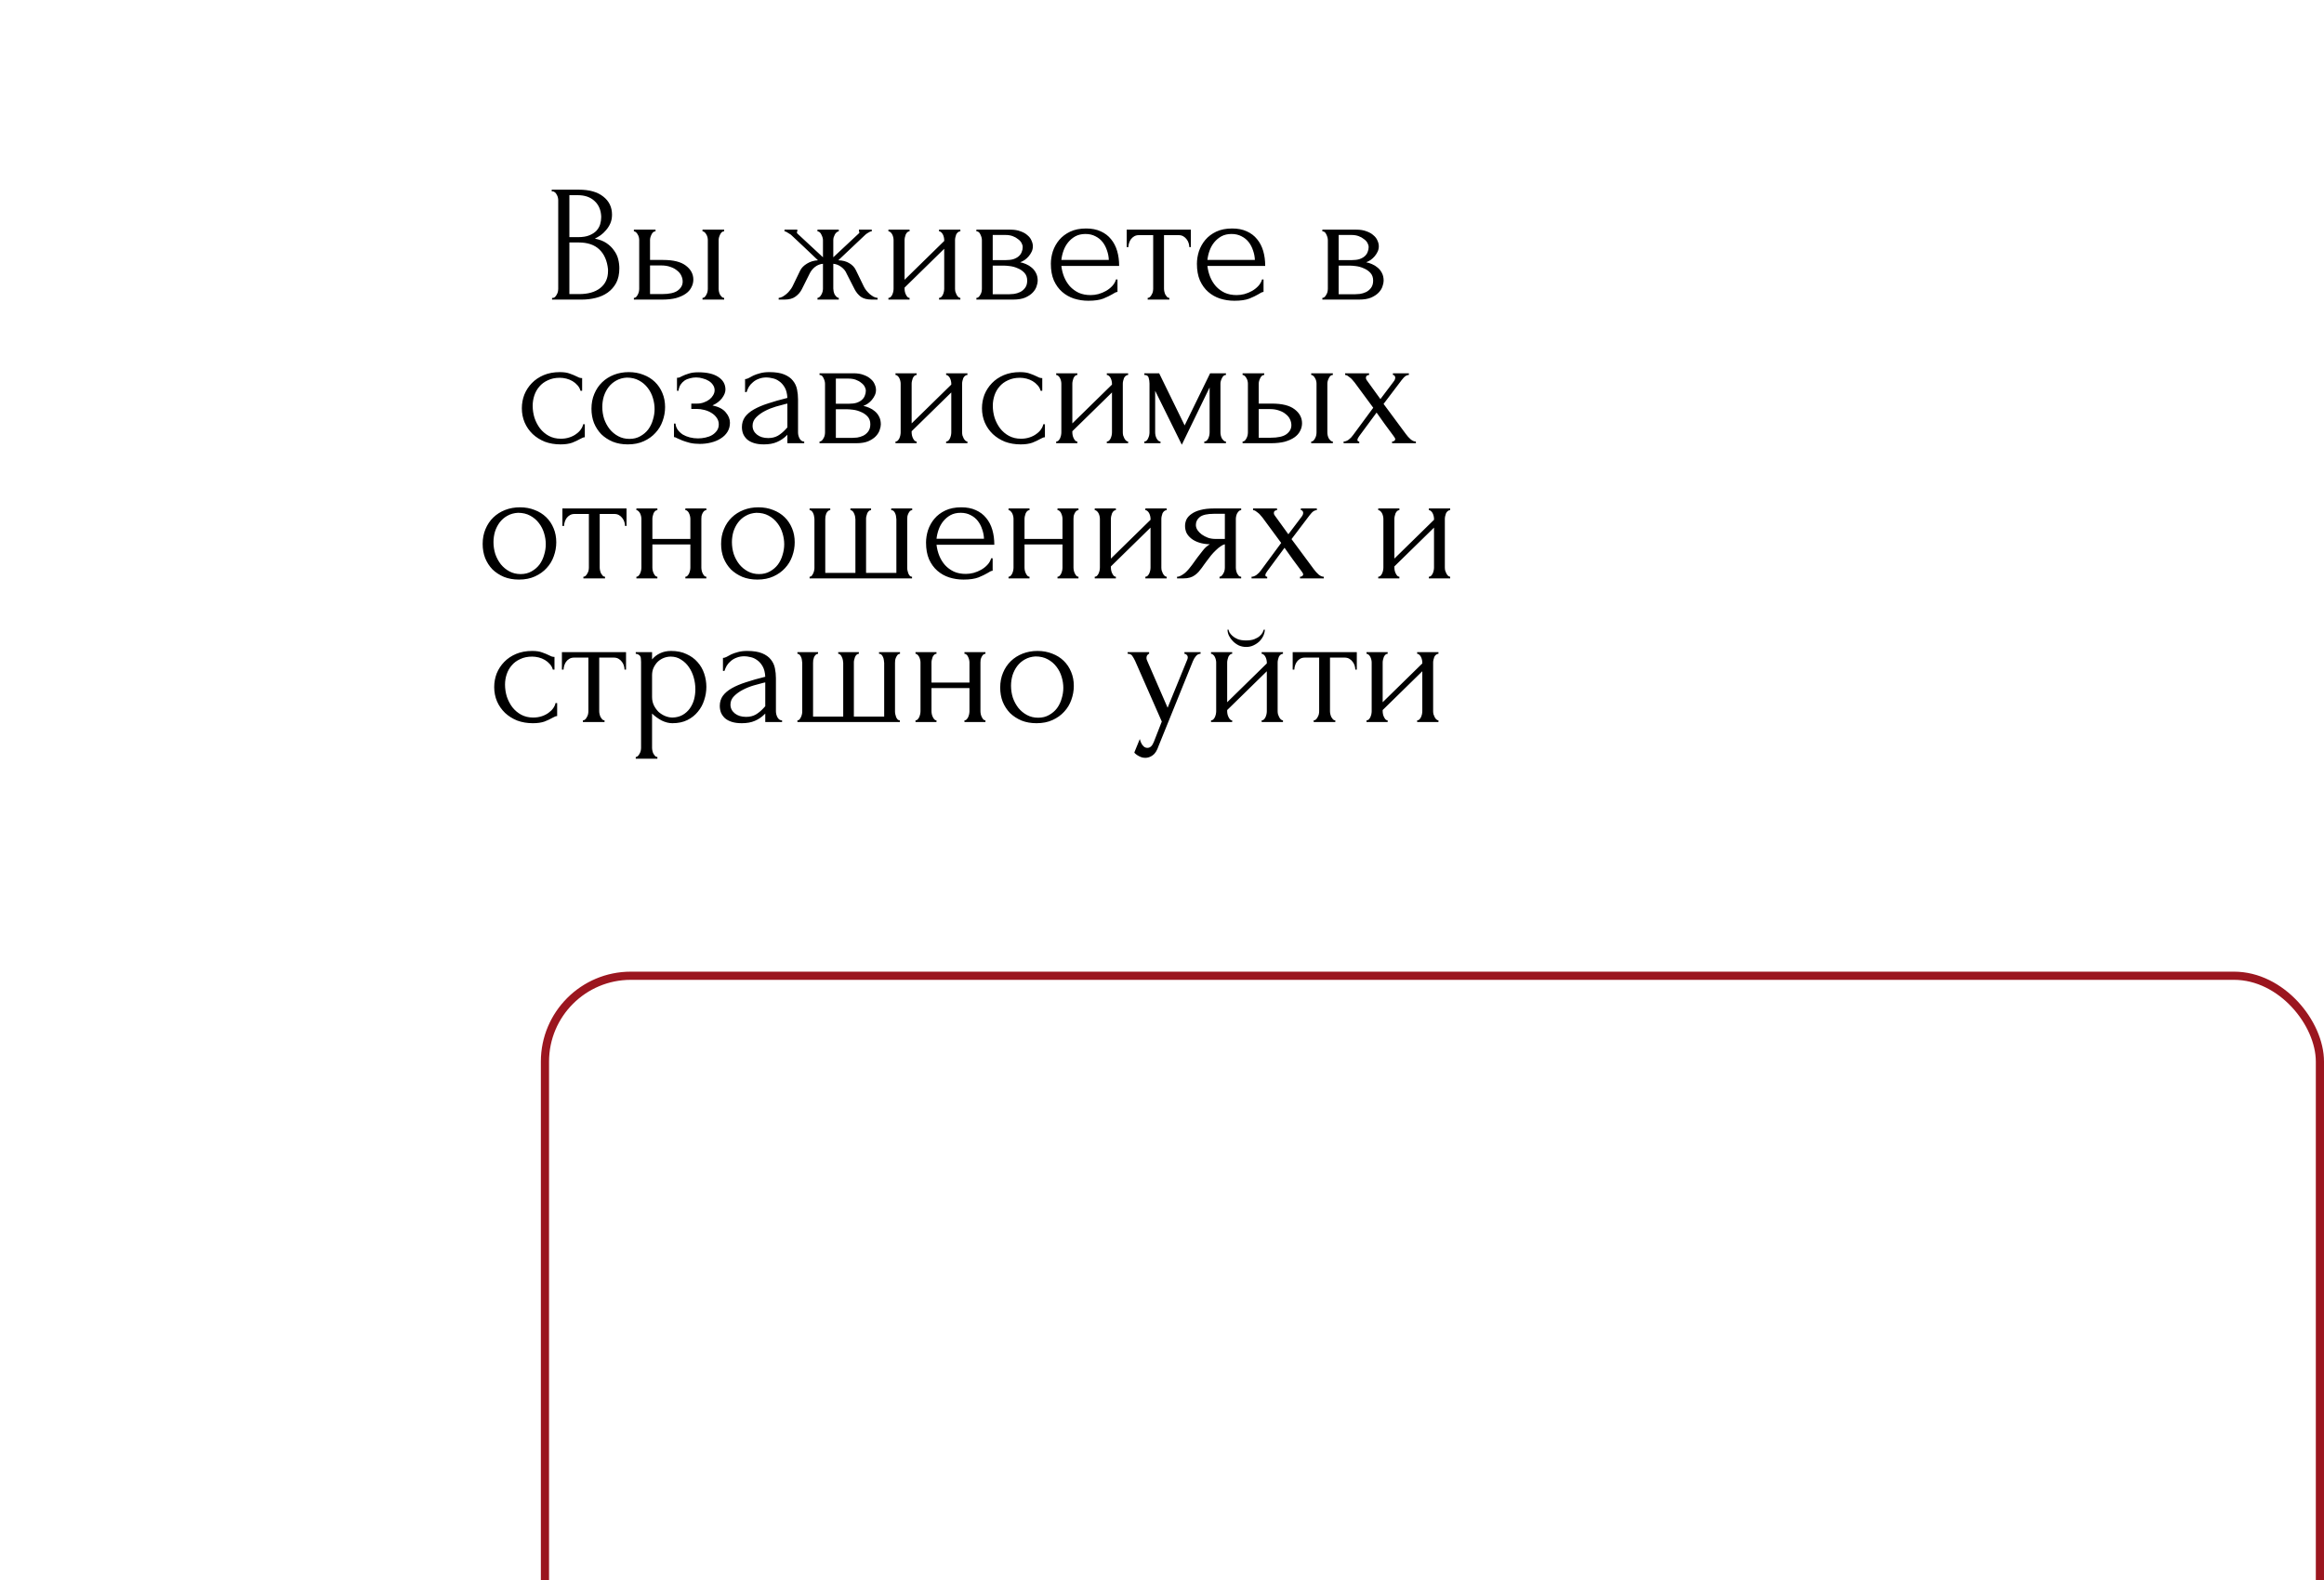 <?xml version="1.0" encoding="UTF-8"?> <svg xmlns="http://www.w3.org/2000/svg" width="275" height="187" viewBox="0 0 275 187" fill="none"><g filter="url(#filter0_dddd_3778_349)"><rect x="9" y="5" width="211" height="97.757" rx="10.647" fill="white" fill-opacity="0.6"></rect><rect x="9.484" y="5.484" width="210.032" height="96.789" rx="10.163" stroke="#9B161F" stroke-width="0.968"></rect></g><path d="M65.325 35.26H65.424C65.516 35.26 65.601 35.221 65.68 35.142C65.759 35.063 65.825 34.971 65.877 34.866C65.943 34.761 65.989 34.649 66.015 34.531C66.041 34.399 66.055 34.281 66.055 34.176V23.691C66.055 23.599 66.041 23.494 66.015 23.376C65.989 23.258 65.943 23.146 65.877 23.041C65.825 22.923 65.752 22.831 65.66 22.765C65.582 22.686 65.49 22.647 65.384 22.647H65.286V22.45H68.518C69.74 22.45 70.692 22.719 71.376 23.258C72.072 23.797 72.42 24.513 72.42 25.406C72.42 25.787 72.354 26.129 72.223 26.431C72.092 26.733 71.921 27.002 71.711 27.239C71.513 27.475 71.297 27.679 71.06 27.85C70.824 28.008 70.6 28.139 70.39 28.244C70.942 28.349 71.402 28.526 71.77 28.776C72.138 29.026 72.433 29.315 72.657 29.643C72.893 29.959 73.057 30.3 73.149 30.668C73.241 31.036 73.287 31.397 73.287 31.752C73.287 32.435 73.162 33.013 72.913 33.486C72.663 33.946 72.328 34.327 71.908 34.629C71.5 34.918 71.027 35.129 70.489 35.26C69.963 35.391 69.418 35.457 68.853 35.457H65.325V35.26ZM71.947 31.87C71.842 30.858 71.5 30.077 70.922 29.525C70.344 28.973 69.53 28.697 68.478 28.697H67.375V34.807H68.518C69.582 34.807 70.416 34.57 71.021 34.097C71.638 33.611 71.947 32.941 71.947 32.087V31.87ZM71.139 25.583C71.1 24.821 70.83 24.217 70.331 23.77C69.845 23.323 69.188 23.1 68.36 23.1H67.375V28.067H68.4C68.951 28.067 69.398 27.994 69.74 27.85C70.095 27.705 70.377 27.521 70.587 27.298C70.797 27.061 70.942 26.805 71.021 26.529C71.1 26.253 71.139 25.984 71.139 25.721V25.583ZM83.127 35.457V35.26C83.219 35.26 83.304 35.227 83.383 35.161C83.462 35.083 83.527 34.991 83.58 34.886C83.645 34.767 83.692 34.649 83.718 34.531C83.744 34.399 83.757 34.281 83.757 34.176V28.402C83.757 28.31 83.744 28.204 83.718 28.086C83.692 27.968 83.645 27.856 83.58 27.751C83.527 27.646 83.462 27.561 83.383 27.495C83.304 27.416 83.219 27.377 83.127 27.377V27.18H85.689V27.377C85.492 27.377 85.334 27.502 85.216 27.751C85.097 27.988 85.038 28.204 85.038 28.402V34.176C85.038 34.281 85.051 34.399 85.078 34.531C85.104 34.649 85.143 34.761 85.196 34.866C85.262 34.971 85.334 35.063 85.413 35.142C85.492 35.221 85.584 35.26 85.689 35.26V35.457H83.127ZM78.475 30.767C79.684 30.767 80.578 30.99 81.156 31.437C81.747 31.883 82.043 32.435 82.043 33.092C82.043 33.42 81.964 33.729 81.806 34.018C81.662 34.307 81.438 34.557 81.136 34.767C80.834 34.977 80.453 35.148 79.993 35.28C79.533 35.398 78.988 35.457 78.357 35.457H75.007V35.26C75.099 35.26 75.184 35.227 75.263 35.161C75.342 35.083 75.408 34.991 75.46 34.886C75.526 34.767 75.572 34.649 75.598 34.531C75.624 34.399 75.638 34.281 75.638 34.176V28.402C75.638 28.31 75.624 28.204 75.598 28.086C75.572 27.968 75.526 27.856 75.46 27.751C75.408 27.646 75.342 27.561 75.263 27.495C75.184 27.416 75.099 27.377 75.007 27.377V27.18H77.569V27.377C77.372 27.377 77.214 27.502 77.096 27.751C76.978 27.988 76.919 28.204 76.919 28.402V30.767H78.475ZM78.318 34.807C79.185 34.807 79.809 34.669 80.19 34.393C80.584 34.104 80.781 33.749 80.781 33.329C80.781 33.092 80.729 32.862 80.624 32.639C80.519 32.402 80.354 32.199 80.131 32.028C79.921 31.844 79.658 31.699 79.343 31.594C79.027 31.476 78.666 31.417 78.259 31.417H76.919V34.807H78.318ZM102.211 33.9C102.289 34.058 102.388 34.215 102.506 34.373C102.638 34.531 102.776 34.675 102.92 34.807C103.065 34.925 103.216 35.03 103.373 35.122C103.544 35.201 103.702 35.247 103.846 35.26V35.457H103.157C102.605 35.457 102.171 35.345 101.856 35.122C101.554 34.886 101.311 34.59 101.127 34.235L100.181 32.383C100.062 32.08 99.852 31.818 99.55 31.594C99.248 31.371 98.933 31.246 98.604 31.22V34.156C98.604 34.248 98.617 34.36 98.643 34.491C98.67 34.61 98.709 34.728 98.762 34.846C98.827 34.951 98.9 35.043 98.978 35.122C99.057 35.201 99.149 35.247 99.254 35.26V35.457H96.732V35.26C96.837 35.247 96.929 35.201 97.008 35.122C97.087 35.043 97.152 34.951 97.205 34.846C97.27 34.728 97.316 34.61 97.343 34.491C97.369 34.373 97.382 34.261 97.382 34.156V31.22C97.04 31.246 96.725 31.371 96.436 31.594C96.16 31.818 95.95 32.08 95.805 32.383L94.879 34.235C94.708 34.577 94.459 34.866 94.13 35.102C93.815 35.339 93.381 35.457 92.83 35.457H92.14V35.26C92.284 35.247 92.436 35.201 92.593 35.122C92.751 35.03 92.902 34.925 93.046 34.807C93.204 34.675 93.342 34.531 93.46 34.373C93.592 34.215 93.697 34.058 93.776 33.9L94.702 31.988C94.859 31.686 95.122 31.424 95.49 31.2C95.871 30.964 96.305 30.832 96.791 30.806C96.292 30.333 95.76 29.827 95.195 29.288C94.63 28.75 94.091 28.244 93.579 27.771C93.539 27.745 93.434 27.679 93.263 27.574C93.106 27.456 92.961 27.39 92.83 27.377V27.18H94.347V27.396C94.308 27.423 94.288 27.442 94.288 27.456C94.288 27.521 94.308 27.58 94.347 27.633L97.382 30.451V28.421C97.382 28.237 97.323 28.027 97.205 27.791C97.1 27.541 96.942 27.403 96.732 27.377V27.18H99.254V27.377C99.149 27.39 99.057 27.436 98.978 27.515C98.9 27.58 98.834 27.666 98.781 27.771C98.729 27.876 98.683 27.988 98.643 28.106C98.617 28.224 98.604 28.329 98.604 28.421V30.451L101.659 27.594C101.685 27.567 101.698 27.521 101.698 27.456C101.698 27.442 101.678 27.423 101.639 27.396V27.18H103.157V27.377C103.091 27.377 103.012 27.396 102.92 27.436C102.841 27.475 102.762 27.521 102.684 27.574C102.592 27.626 102.5 27.692 102.408 27.771L99.195 30.806C99.721 30.819 100.161 30.937 100.516 31.161C100.87 31.371 101.127 31.647 101.284 31.988L102.211 33.9ZM113.01 34.176C113.01 34.281 113.023 34.399 113.049 34.531C113.088 34.649 113.134 34.761 113.187 34.866C113.239 34.971 113.305 35.063 113.384 35.142C113.476 35.221 113.561 35.26 113.64 35.26V35.457H111.118V35.26C111.21 35.26 111.295 35.227 111.374 35.161C111.453 35.083 111.518 34.991 111.571 34.886C111.623 34.767 111.663 34.649 111.689 34.531C111.715 34.399 111.729 34.281 111.729 34.176V29.446L107.038 34.038V34.176C107.038 34.281 107.051 34.399 107.077 34.531C107.104 34.649 107.143 34.761 107.196 34.866C107.248 34.971 107.307 35.063 107.373 35.142C107.452 35.221 107.537 35.26 107.629 35.26V35.457H105.126V35.26C105.218 35.26 105.304 35.227 105.383 35.161C105.461 35.083 105.527 34.991 105.58 34.886C105.632 34.767 105.672 34.649 105.698 34.531C105.724 34.399 105.737 34.281 105.737 34.176V28.402C105.737 28.31 105.724 28.204 105.698 28.086C105.672 27.968 105.632 27.856 105.58 27.751C105.527 27.646 105.461 27.561 105.383 27.495C105.304 27.416 105.218 27.377 105.126 27.377V27.18H107.629V27.377C107.524 27.377 107.432 27.416 107.353 27.495C107.288 27.561 107.229 27.646 107.176 27.751C107.137 27.856 107.104 27.968 107.077 28.086C107.051 28.204 107.038 28.31 107.038 28.402V33.112L111.729 28.52V28.402C111.729 28.31 111.715 28.204 111.689 28.086C111.663 27.968 111.623 27.856 111.571 27.751C111.518 27.646 111.453 27.561 111.374 27.495C111.295 27.416 111.21 27.377 111.118 27.377V27.18L113.64 27.18V27.377C113.535 27.377 113.437 27.416 113.345 27.495C113.266 27.561 113.2 27.646 113.148 27.751C113.108 27.856 113.075 27.968 113.049 28.086C113.023 28.204 113.01 28.31 113.01 28.402V34.176ZM122.219 29.151C122.219 29.374 122.173 29.584 122.081 29.781C121.989 29.978 121.871 30.162 121.726 30.333C121.595 30.491 121.437 30.635 121.253 30.767C121.069 30.885 120.892 30.977 120.721 31.043C120.945 31.082 121.174 31.154 121.411 31.259C121.661 31.364 121.884 31.502 122.081 31.673C122.291 31.844 122.462 32.061 122.593 32.324C122.725 32.573 122.791 32.875 122.791 33.23C122.791 33.414 122.745 33.637 122.653 33.9C122.574 34.15 122.423 34.393 122.199 34.629C121.989 34.853 121.693 35.05 121.312 35.221C120.945 35.378 120.465 35.457 119.874 35.457H115.538V35.26C115.643 35.26 115.735 35.221 115.814 35.142C115.893 35.063 115.958 34.971 116.011 34.866C116.077 34.761 116.123 34.649 116.149 34.531C116.175 34.399 116.188 34.281 116.188 34.176V28.421C116.188 28.211 116.129 27.988 116.011 27.751C115.906 27.502 115.748 27.377 115.538 27.377V27.18H119.558C120.031 27.18 120.432 27.245 120.761 27.377C121.102 27.495 121.378 27.653 121.588 27.85C121.812 28.034 121.969 28.244 122.061 28.48C122.166 28.704 122.219 28.927 122.219 29.151ZM117.469 30.786H118.987C119.368 30.786 119.683 30.747 119.933 30.668C120.196 30.576 120.406 30.458 120.564 30.313C120.721 30.169 120.833 30.005 120.899 29.821C120.977 29.637 121.017 29.446 121.017 29.249C121.017 29.091 120.971 28.927 120.879 28.756C120.787 28.585 120.649 28.434 120.465 28.303C120.294 28.159 120.084 28.04 119.834 27.948C119.585 27.856 119.302 27.81 118.987 27.81H117.469V30.786ZM119.401 34.826C119.558 34.826 119.756 34.813 119.992 34.787C120.242 34.748 120.478 34.675 120.701 34.57C120.938 34.452 121.135 34.288 121.293 34.078C121.464 33.854 121.549 33.565 121.549 33.21C121.549 32.829 121.437 32.521 121.214 32.284C120.991 32.048 120.728 31.87 120.426 31.752C120.137 31.621 119.834 31.535 119.519 31.496C119.204 31.456 118.961 31.437 118.79 31.437H117.469V34.826H119.401ZM125.591 31.476C125.643 31.936 125.755 32.376 125.926 32.797C126.096 33.204 126.32 33.565 126.596 33.88C126.885 34.196 127.233 34.452 127.64 34.649C128.048 34.833 128.52 34.925 129.059 34.925C129.348 34.925 129.65 34.886 129.966 34.807C130.294 34.715 130.596 34.59 130.872 34.432C131.148 34.275 131.391 34.084 131.601 33.861C131.825 33.624 131.976 33.361 132.055 33.072H132.232V34.55C132.153 34.55 132.061 34.577 131.956 34.629C131.864 34.682 131.753 34.748 131.621 34.826C131.358 34.984 131.004 35.155 130.557 35.339C130.11 35.51 129.519 35.595 128.783 35.595C128.192 35.595 127.627 35.51 127.088 35.339C126.563 35.168 126.096 34.905 125.689 34.55C125.282 34.196 124.953 33.742 124.704 33.191C124.467 32.639 124.349 31.982 124.349 31.22C124.349 30.734 124.428 30.241 124.585 29.742C124.756 29.242 125.006 28.796 125.334 28.402C125.676 27.994 126.11 27.666 126.635 27.416C127.161 27.167 127.791 27.042 128.527 27.042C129.184 27.042 129.756 27.153 130.242 27.377C130.741 27.6 131.148 27.909 131.464 28.303C131.792 28.697 132.035 29.164 132.193 29.702C132.35 30.241 132.429 30.832 132.429 31.476L125.591 31.476ZM128.448 27.692C127.988 27.692 127.588 27.784 127.246 27.968C126.918 28.152 126.635 28.389 126.399 28.677C126.162 28.967 125.978 29.295 125.847 29.663C125.715 30.031 125.63 30.399 125.591 30.767L131.207 30.767C131.194 30.386 131.122 30.011 130.991 29.643C130.872 29.275 130.702 28.947 130.478 28.658C130.255 28.369 129.972 28.139 129.631 27.968C129.289 27.784 128.895 27.692 128.448 27.692ZM140.733 29.249C140.733 29.105 140.707 28.947 140.654 28.776C140.602 28.605 140.523 28.454 140.418 28.323C140.313 28.178 140.181 28.06 140.024 27.968C139.866 27.876 139.682 27.83 139.472 27.83H137.738V34.176C137.738 34.281 137.751 34.393 137.777 34.511C137.803 34.629 137.843 34.748 137.895 34.866C137.961 34.971 138.027 35.063 138.092 35.142C138.171 35.221 138.263 35.26 138.368 35.26V35.457H135.806V35.26C135.911 35.26 136.003 35.221 136.082 35.142C136.161 35.063 136.227 34.971 136.279 34.866C136.345 34.761 136.391 34.649 136.417 34.531C136.443 34.399 136.457 34.281 136.457 34.176V27.83H134.762C134.551 27.83 134.368 27.876 134.21 27.968C134.052 28.06 133.921 28.178 133.816 28.323C133.724 28.454 133.651 28.605 133.599 28.776C133.546 28.947 133.52 29.105 133.52 29.249H133.323V27.18H140.911V29.249H140.733ZM142.873 31.476C142.926 31.936 143.038 32.376 143.209 32.797C143.379 33.204 143.603 33.565 143.879 33.88C144.168 34.196 144.516 34.452 144.923 34.649C145.33 34.833 145.803 34.925 146.342 34.925C146.631 34.925 146.933 34.886 147.249 34.807C147.577 34.715 147.879 34.59 148.155 34.432C148.431 34.275 148.674 34.084 148.884 33.861C149.108 33.624 149.259 33.361 149.338 33.072H149.515V34.55C149.436 34.55 149.344 34.577 149.239 34.629C149.147 34.682 149.035 34.748 148.904 34.826C148.641 34.984 148.287 35.155 147.84 35.339C147.393 35.51 146.802 35.595 146.066 35.595C145.475 35.595 144.91 35.51 144.371 35.339C143.846 35.168 143.379 34.905 142.972 34.55C142.565 34.196 142.236 33.742 141.987 33.191C141.75 32.639 141.632 31.982 141.632 31.22C141.632 30.734 141.711 30.241 141.868 29.742C142.039 29.242 142.289 28.796 142.617 28.402C142.959 27.994 143.392 27.666 143.918 27.416C144.444 27.167 145.074 27.042 145.81 27.042C146.467 27.042 147.038 27.153 147.525 27.377C148.024 27.6 148.431 27.909 148.746 28.303C149.075 28.697 149.318 29.164 149.476 29.702C149.633 30.241 149.712 30.832 149.712 31.476H142.873ZM145.731 27.692C145.271 27.692 144.871 27.784 144.529 27.968C144.2 28.152 143.918 28.389 143.682 28.677C143.445 28.967 143.261 29.295 143.13 29.663C142.998 30.031 142.913 30.399 142.873 30.767H148.49C148.477 30.386 148.405 30.011 148.273 29.643C148.155 29.275 147.984 28.947 147.761 28.658C147.538 28.369 147.255 28.139 146.914 27.968C146.572 27.784 146.178 27.692 145.731 27.692ZM163.155 29.151C163.155 29.374 163.109 29.584 163.017 29.781C162.925 29.978 162.807 30.162 162.663 30.333C162.531 30.491 162.373 30.635 162.19 30.767C162.006 30.885 161.828 30.977 161.657 31.043C161.881 31.082 162.111 31.154 162.347 31.259C162.597 31.364 162.82 31.502 163.017 31.673C163.227 31.844 163.398 32.061 163.53 32.324C163.661 32.573 163.727 32.875 163.727 33.23C163.727 33.414 163.681 33.637 163.589 33.9C163.51 34.15 163.359 34.393 163.136 34.629C162.925 34.853 162.63 35.05 162.249 35.221C161.881 35.378 161.401 35.457 160.81 35.457H156.474V35.26C156.579 35.26 156.671 35.221 156.75 35.142C156.829 35.063 156.895 34.971 156.947 34.866C157.013 34.761 157.059 34.649 157.085 34.531C157.111 34.399 157.125 34.281 157.125 34.176V28.421C157.125 28.211 157.065 27.988 156.947 27.751C156.842 27.502 156.684 27.377 156.474 27.377V27.18H160.495C160.968 27.18 161.368 27.245 161.697 27.377C162.038 27.495 162.314 27.653 162.525 27.85C162.748 28.034 162.906 28.244 162.998 28.48C163.103 28.704 163.155 28.927 163.155 29.151ZM158.406 30.786H159.923C160.304 30.786 160.619 30.747 160.869 30.668C161.132 30.576 161.342 30.458 161.5 30.313C161.657 30.169 161.769 30.005 161.835 29.821C161.914 29.637 161.953 29.446 161.953 29.249C161.953 29.091 161.907 28.927 161.815 28.756C161.723 28.585 161.585 28.434 161.401 28.303C161.23 28.159 161.02 28.04 160.771 27.948C160.521 27.856 160.238 27.81 159.923 27.81H158.406V30.786ZM160.337 34.826C160.495 34.826 160.692 34.813 160.928 34.787C161.178 34.748 161.414 34.675 161.638 34.57C161.874 34.452 162.071 34.288 162.229 34.078C162.4 33.854 162.485 33.565 162.485 33.21C162.485 32.829 162.373 32.521 162.15 32.284C161.927 32.048 161.664 31.87 161.362 31.752C161.073 31.621 160.771 31.535 160.455 31.496C160.14 31.456 159.897 31.437 159.726 31.437H158.406V34.826H160.337ZM69.201 51.748C69.095 51.748 68.997 51.774 68.905 51.826C68.813 51.866 68.708 51.918 68.59 51.984C68.366 52.115 68.071 52.253 67.703 52.398C67.335 52.529 66.875 52.595 66.323 52.595C65.653 52.595 65.036 52.49 64.471 52.28C63.919 52.056 63.439 51.754 63.032 51.373C62.625 50.979 62.309 50.526 62.086 50.013C61.863 49.488 61.751 48.923 61.751 48.318C61.751 47.753 61.849 47.215 62.047 46.702C62.257 46.19 62.552 45.737 62.933 45.343C63.315 44.948 63.781 44.633 64.333 44.397C64.898 44.16 65.535 44.042 66.244 44.042C66.731 44.042 67.125 44.101 67.427 44.219C67.729 44.324 67.985 44.429 68.195 44.535C68.314 44.6 68.425 44.653 68.531 44.692C68.649 44.731 68.767 44.751 68.885 44.751V46.249H68.688C68.623 45.999 68.504 45.783 68.333 45.599C68.163 45.402 67.966 45.237 67.742 45.106C67.519 44.975 67.276 44.876 67.013 44.81C66.75 44.745 66.494 44.712 66.244 44.712C65.706 44.712 65.233 44.81 64.825 45.008C64.418 45.191 64.083 45.441 63.82 45.756C63.557 46.059 63.361 46.407 63.229 46.801C63.098 47.195 63.032 47.602 63.032 48.023C63.032 48.509 63.104 48.988 63.249 49.461C63.406 49.921 63.623 50.335 63.899 50.703C64.188 51.071 64.536 51.367 64.944 51.59C65.364 51.813 65.837 51.925 66.363 51.925C66.731 51.925 67.072 51.872 67.387 51.767C67.703 51.662 67.972 51.524 68.195 51.353C68.432 51.183 68.616 50.999 68.747 50.802C68.892 50.591 68.977 50.394 69.004 50.21H69.201V51.748ZM74.285 52.595C73.628 52.595 73.037 52.49 72.511 52.28C71.986 52.056 71.532 51.761 71.151 51.393C70.784 51.012 70.495 50.565 70.284 50.053C70.087 49.54 69.989 48.982 69.989 48.377C69.989 47.734 70.1 47.149 70.324 46.623C70.547 46.085 70.856 45.625 71.25 45.244C71.644 44.863 72.111 44.567 72.649 44.357C73.188 44.147 73.773 44.042 74.403 44.042C75.034 44.042 75.612 44.147 76.138 44.357C76.663 44.554 77.116 44.837 77.497 45.205C77.878 45.572 78.174 46.013 78.384 46.525C78.594 47.024 78.7 47.576 78.7 48.18C78.7 48.745 78.601 49.297 78.404 49.836C78.22 50.361 77.938 50.828 77.556 51.235C77.189 51.642 76.729 51.971 76.177 52.221C75.638 52.47 75.008 52.595 74.285 52.595ZM74.167 44.692C73.694 44.718 73.273 44.837 72.906 45.047C72.551 45.244 72.249 45.507 71.999 45.835C71.762 46.151 71.579 46.512 71.447 46.919C71.329 47.326 71.27 47.74 71.27 48.161C71.27 48.647 71.342 49.12 71.487 49.58C71.644 50.026 71.861 50.427 72.137 50.782C72.426 51.137 72.767 51.419 73.162 51.629C73.556 51.84 73.996 51.945 74.482 51.945C74.968 51.945 75.395 51.84 75.763 51.629C76.144 51.419 76.46 51.15 76.709 50.821C76.959 50.48 77.143 50.099 77.261 49.678C77.392 49.258 77.458 48.837 77.458 48.417C77.458 47.983 77.392 47.55 77.261 47.116C77.129 46.669 76.926 46.269 76.65 45.914C76.374 45.546 76.026 45.251 75.606 45.027C75.198 44.804 74.719 44.692 74.167 44.692ZM85.843 46.111C85.843 46.426 85.704 46.768 85.429 47.136C85.153 47.491 84.778 47.773 84.305 47.983C85.041 48.141 85.567 48.417 85.882 48.811C86.21 49.192 86.375 49.599 86.375 50.033C86.375 50.44 86.276 50.802 86.079 51.117C85.882 51.432 85.613 51.695 85.271 51.905C84.942 52.115 84.561 52.273 84.128 52.378C83.707 52.483 83.267 52.536 82.808 52.536C82.374 52.536 81.986 52.496 81.645 52.418C81.303 52.326 81.007 52.234 80.758 52.142C80.508 52.037 80.298 51.945 80.127 51.866C79.969 51.774 79.845 51.728 79.753 51.728V50.132H79.93C79.956 50.407 80.048 50.657 80.206 50.88C80.364 51.091 80.561 51.275 80.797 51.432C81.047 51.577 81.323 51.688 81.625 51.767C81.94 51.846 82.262 51.886 82.591 51.886C82.893 51.886 83.189 51.853 83.478 51.787C83.78 51.721 84.043 51.623 84.266 51.491C84.502 51.347 84.693 51.169 84.837 50.959C84.982 50.749 85.054 50.506 85.054 50.23C85.054 49.941 84.975 49.685 84.818 49.461C84.66 49.225 84.45 49.028 84.187 48.87C83.937 48.712 83.655 48.594 83.34 48.516C83.037 48.437 82.735 48.397 82.433 48.397H81.802V47.767H82.492C82.768 47.767 83.031 47.721 83.281 47.629C83.543 47.537 83.767 47.418 83.951 47.274C84.135 47.129 84.279 46.965 84.384 46.781C84.502 46.584 84.561 46.387 84.561 46.19C84.561 45.953 84.496 45.743 84.364 45.559C84.246 45.375 84.082 45.218 83.872 45.086C83.662 44.955 83.425 44.856 83.162 44.791C82.913 44.712 82.65 44.672 82.374 44.672C82.124 44.672 81.881 44.705 81.645 44.771C81.408 44.824 81.191 44.916 80.994 45.047C80.81 45.178 80.653 45.343 80.521 45.54C80.403 45.737 80.324 45.973 80.285 46.249H80.108V44.712C80.213 44.712 80.311 44.699 80.403 44.672C80.495 44.633 80.6 44.58 80.718 44.515C80.929 44.41 81.185 44.311 81.487 44.219C81.789 44.114 82.17 44.062 82.63 44.062C83.655 44.062 84.443 44.245 84.995 44.613C85.56 44.981 85.843 45.48 85.843 46.111ZM93.171 52.457V51.452L93.073 51.55C92.744 51.879 92.363 52.135 91.929 52.319C91.509 52.503 90.997 52.595 90.392 52.595C89.932 52.595 89.538 52.542 89.21 52.437C88.881 52.332 88.612 52.188 88.402 52.004C88.192 51.807 88.034 51.583 87.929 51.334C87.837 51.084 87.791 50.821 87.791 50.545C87.791 50.099 87.909 49.705 88.145 49.363C88.395 49.021 88.75 48.719 89.21 48.456C89.67 48.194 90.228 47.957 90.885 47.747C91.555 47.523 92.317 47.307 93.171 47.096C93.145 46.584 93.04 46.17 92.856 45.855C92.672 45.54 92.455 45.297 92.205 45.126C91.956 44.942 91.693 44.824 91.417 44.771C91.141 44.705 90.905 44.672 90.708 44.672C90.366 44.672 90.064 44.725 89.801 44.83C89.538 44.922 89.308 45.053 89.111 45.224C88.914 45.382 88.75 45.566 88.618 45.776C88.5 45.986 88.408 46.197 88.343 46.407H88.165V44.87C88.284 44.87 88.421 44.83 88.579 44.751C88.737 44.659 88.921 44.561 89.131 44.456C89.354 44.35 89.617 44.259 89.919 44.18C90.235 44.088 90.609 44.042 91.043 44.042C91.765 44.042 92.35 44.134 92.797 44.318C93.243 44.502 93.585 44.745 93.821 45.047C94.071 45.349 94.235 45.697 94.314 46.091C94.393 46.472 94.432 46.867 94.432 47.274V51.176C94.432 51.439 94.498 51.688 94.629 51.925C94.761 52.148 94.938 52.26 95.162 52.26V52.457H93.171ZM93.171 50.585V47.767L92.974 47.806C92.659 47.885 92.271 47.99 91.811 48.121C91.365 48.253 90.938 48.423 90.53 48.634C90.123 48.844 89.775 49.094 89.486 49.383C89.197 49.672 89.052 50.007 89.052 50.388C89.052 50.808 89.223 51.156 89.564 51.432C89.906 51.708 90.353 51.846 90.905 51.846C91.338 51.846 91.719 51.754 92.048 51.57C92.376 51.373 92.678 51.123 92.954 50.821L93.171 50.585ZM103.656 46.151C103.656 46.374 103.61 46.584 103.518 46.781C103.426 46.978 103.308 47.162 103.164 47.333C103.032 47.491 102.875 47.635 102.691 47.767C102.507 47.885 102.329 47.977 102.158 48.042C102.382 48.082 102.612 48.154 102.848 48.259C103.098 48.364 103.321 48.502 103.518 48.673C103.729 48.844 103.899 49.061 104.031 49.324C104.162 49.573 104.228 49.875 104.228 50.23C104.228 50.414 104.182 50.637 104.09 50.9C104.011 51.15 103.86 51.393 103.637 51.629C103.426 51.853 103.131 52.05 102.75 52.221C102.382 52.378 101.902 52.457 101.311 52.457H96.975V52.26C97.08 52.26 97.172 52.221 97.251 52.142C97.33 52.063 97.396 51.971 97.448 51.866C97.514 51.761 97.56 51.649 97.586 51.531C97.612 51.399 97.626 51.281 97.626 51.176V45.421C97.626 45.211 97.567 44.988 97.448 44.751C97.343 44.502 97.186 44.377 96.975 44.377V44.18H100.996C101.469 44.18 101.869 44.245 102.198 44.377C102.539 44.495 102.815 44.653 103.026 44.85C103.249 45.034 103.407 45.244 103.499 45.48C103.604 45.704 103.656 45.927 103.656 46.151ZM98.907 47.786H100.424C100.805 47.786 101.121 47.747 101.37 47.668C101.633 47.576 101.843 47.458 102.001 47.313C102.158 47.169 102.27 47.005 102.336 46.821C102.415 46.637 102.454 46.446 102.454 46.249C102.454 46.091 102.408 45.927 102.316 45.756C102.224 45.586 102.086 45.434 101.902 45.303C101.731 45.158 101.521 45.04 101.272 44.948C101.022 44.856 100.739 44.81 100.424 44.81H98.907V47.786ZM100.838 51.826C100.996 51.826 101.193 51.813 101.429 51.787C101.679 51.748 101.915 51.675 102.139 51.57C102.375 51.452 102.572 51.288 102.73 51.078C102.901 50.854 102.986 50.565 102.986 50.21C102.986 49.829 102.875 49.521 102.651 49.284C102.428 49.048 102.165 48.87 101.863 48.752C101.574 48.621 101.272 48.535 100.956 48.496C100.641 48.456 100.398 48.437 100.227 48.437H98.907V51.826H100.838ZM113.847 51.176C113.847 51.281 113.86 51.399 113.886 51.531C113.926 51.649 113.972 51.761 114.024 51.866C114.077 51.971 114.142 52.063 114.221 52.142C114.313 52.221 114.399 52.26 114.477 52.26V52.457H111.955V52.26C112.047 52.26 112.132 52.227 112.211 52.161C112.29 52.083 112.356 51.991 112.408 51.886C112.461 51.767 112.5 51.649 112.526 51.531C112.553 51.399 112.566 51.281 112.566 51.176V46.446L107.875 51.038V51.176C107.875 51.281 107.888 51.399 107.915 51.531C107.941 51.649 107.98 51.761 108.033 51.866C108.085 51.971 108.145 52.063 108.21 52.142C108.289 52.221 108.375 52.26 108.467 52.26V52.457H105.964V52.26C106.056 52.26 106.141 52.227 106.22 52.161C106.299 52.083 106.364 51.991 106.417 51.886C106.469 51.767 106.509 51.649 106.535 51.531C106.561 51.399 106.575 51.281 106.575 51.176V45.402C106.575 45.31 106.561 45.205 106.535 45.086C106.509 44.968 106.469 44.856 106.417 44.751C106.364 44.646 106.299 44.561 106.22 44.495C106.141 44.416 106.056 44.377 105.964 44.377V44.18H108.467V44.377C108.361 44.377 108.269 44.416 108.191 44.495C108.125 44.561 108.066 44.646 108.013 44.751C107.974 44.856 107.941 44.968 107.915 45.086C107.888 45.205 107.875 45.31 107.875 45.402V50.112L112.566 45.52V45.402C112.566 45.31 112.553 45.205 112.526 45.086C112.5 44.968 112.461 44.856 112.408 44.751C112.356 44.646 112.29 44.561 112.211 44.495C112.132 44.416 112.047 44.377 111.955 44.377V44.18H114.477V44.377C114.372 44.377 114.274 44.416 114.182 44.495C114.103 44.561 114.037 44.646 113.985 44.751C113.945 44.856 113.912 44.968 113.886 45.086C113.86 45.205 113.847 45.31 113.847 45.402V51.176ZM123.647 51.748C123.542 51.748 123.444 51.774 123.352 51.826C123.26 51.866 123.155 51.918 123.036 51.984C122.813 52.115 122.518 52.253 122.15 52.398C121.782 52.529 121.322 52.595 120.77 52.595C120.1 52.595 119.483 52.49 118.918 52.28C118.366 52.056 117.886 51.754 117.479 51.373C117.072 50.979 116.756 50.526 116.533 50.013C116.31 49.488 116.198 48.923 116.198 48.318C116.198 47.753 116.296 47.215 116.493 46.702C116.704 46.19 116.999 45.737 117.38 45.343C117.761 44.948 118.228 44.633 118.78 44.397C119.345 44.16 119.982 44.042 120.691 44.042C121.177 44.042 121.572 44.101 121.874 44.219C122.176 44.324 122.432 44.429 122.642 44.535C122.761 44.6 122.872 44.653 122.977 44.692C123.096 44.731 123.214 44.751 123.332 44.751V46.249H123.135C123.069 45.999 122.951 45.783 122.78 45.599C122.609 45.402 122.412 45.237 122.189 45.106C121.966 44.975 121.723 44.876 121.46 44.81C121.197 44.745 120.941 44.712 120.691 44.712C120.153 44.712 119.68 44.81 119.272 45.008C118.865 45.191 118.53 45.441 118.267 45.756C118.004 46.059 117.807 46.407 117.676 46.801C117.545 47.195 117.479 47.602 117.479 48.023C117.479 48.509 117.551 48.988 117.696 49.461C117.853 49.921 118.07 50.335 118.346 50.703C118.635 51.071 118.983 51.367 119.391 51.59C119.811 51.813 120.284 51.925 120.81 51.925C121.177 51.925 121.519 51.872 121.834 51.767C122.15 51.662 122.419 51.524 122.642 51.353C122.879 51.183 123.063 50.999 123.194 50.802C123.339 50.591 123.424 50.394 123.45 50.21H123.647V51.748ZM132.862 51.176C132.862 51.281 132.875 51.399 132.901 51.531C132.941 51.649 132.987 51.761 133.039 51.866C133.092 51.971 133.157 52.063 133.236 52.142C133.328 52.221 133.414 52.26 133.492 52.26V52.457H130.97V52.26C131.062 52.26 131.147 52.227 131.226 52.161C131.305 52.083 131.371 51.991 131.423 51.886C131.476 51.767 131.515 51.649 131.541 51.531C131.568 51.399 131.581 51.281 131.581 51.176V46.446L126.89 51.038V51.176C126.89 51.281 126.903 51.399 126.93 51.531C126.956 51.649 126.995 51.761 127.048 51.866C127.101 51.971 127.16 52.063 127.225 52.142C127.304 52.221 127.39 52.26 127.482 52.26V52.457H124.979V52.26C125.071 52.26 125.156 52.227 125.235 52.161C125.314 52.083 125.379 51.991 125.432 51.886C125.484 51.767 125.524 51.649 125.55 51.531C125.576 51.399 125.59 51.281 125.59 51.176V45.402C125.59 45.31 125.576 45.205 125.55 45.086C125.524 44.968 125.484 44.856 125.432 44.751C125.379 44.646 125.314 44.561 125.235 44.495C125.156 44.416 125.071 44.377 124.979 44.377V44.18H127.482V44.377C127.376 44.377 127.284 44.416 127.206 44.495C127.14 44.561 127.081 44.646 127.028 44.751C126.989 44.856 126.956 44.968 126.93 45.086C126.903 45.205 126.89 45.31 126.89 45.402V50.112L131.581 45.52V45.402C131.581 45.31 131.568 45.205 131.541 45.086C131.515 44.968 131.476 44.856 131.423 44.751C131.371 44.646 131.305 44.561 131.226 44.495C131.147 44.416 131.062 44.377 130.97 44.377V44.18H133.492V44.377C133.387 44.377 133.289 44.416 133.197 44.495C133.118 44.561 133.052 44.646 133 44.751C132.96 44.856 132.927 44.968 132.901 45.086C132.875 45.205 132.862 45.31 132.862 45.402V51.176ZM144.416 51.176C144.416 51.281 144.43 51.399 144.456 51.531C144.482 51.649 144.522 51.761 144.574 51.866C144.64 51.971 144.712 52.063 144.791 52.142C144.87 52.221 144.962 52.26 145.067 52.26V52.457H142.505V52.26C142.61 52.26 142.702 52.227 142.781 52.161C142.86 52.083 142.925 51.991 142.978 51.886C143.03 51.767 143.07 51.649 143.096 51.531C143.122 51.399 143.135 51.281 143.135 51.176V45.855L139.844 52.634L136.691 46.249V51.176C136.691 51.281 136.704 51.399 136.73 51.531C136.757 51.649 136.796 51.761 136.849 51.866C136.901 51.971 136.967 52.063 137.046 52.142C137.125 52.221 137.217 52.26 137.322 52.26V52.457H135.41V52.26C135.515 52.26 135.607 52.221 135.686 52.142C135.765 52.063 135.824 51.971 135.863 51.866C135.916 51.761 135.955 51.649 135.981 51.531C136.008 51.399 136.021 51.281 136.021 51.176V45.402C136.021 45.165 135.988 44.935 135.922 44.712C135.87 44.489 135.699 44.377 135.41 44.377V44.18H137.164L140.179 50.348L143.195 44.18H145.067V44.377C144.87 44.377 144.712 44.502 144.594 44.751C144.476 44.988 144.416 45.205 144.416 45.402V51.176ZM155.155 52.457V52.26C155.247 52.26 155.332 52.227 155.411 52.161C155.49 52.083 155.555 51.991 155.608 51.886C155.674 51.767 155.72 51.649 155.746 51.531C155.772 51.399 155.785 51.281 155.785 51.176V45.402C155.785 45.31 155.772 45.205 155.746 45.086C155.72 44.968 155.674 44.856 155.608 44.751C155.555 44.646 155.49 44.561 155.411 44.495C155.332 44.416 155.247 44.377 155.155 44.377V44.18H157.717V44.377C157.52 44.377 157.362 44.502 157.244 44.751C157.125 44.988 157.066 45.205 157.066 45.402V51.176C157.066 51.281 157.079 51.399 157.106 51.531C157.132 51.649 157.171 51.761 157.224 51.866C157.29 51.971 157.362 52.063 157.441 52.142C157.52 52.221 157.612 52.26 157.717 52.26V52.457H155.155ZM150.504 47.767C151.712 47.767 152.606 47.99 153.184 48.437C153.775 48.883 154.071 49.435 154.071 50.092C154.071 50.42 153.992 50.729 153.834 51.018C153.69 51.307 153.466 51.557 153.164 51.767C152.862 51.977 152.481 52.148 152.021 52.28C151.561 52.398 151.016 52.457 150.385 52.457H147.035V52.26C147.127 52.26 147.212 52.227 147.291 52.161C147.37 52.083 147.436 51.991 147.488 51.886C147.554 51.767 147.6 51.649 147.626 51.531C147.653 51.399 147.666 51.281 147.666 51.176V45.402C147.666 45.31 147.653 45.205 147.626 45.086C147.6 44.968 147.554 44.856 147.488 44.751C147.436 44.646 147.37 44.561 147.291 44.495C147.212 44.416 147.127 44.377 147.035 44.377V44.18H149.597V44.377C149.4 44.377 149.242 44.502 149.124 44.751C149.006 44.988 148.947 45.205 148.947 45.402V47.767H150.504ZM150.346 51.807C151.213 51.807 151.837 51.669 152.218 51.393C152.612 51.104 152.809 50.749 152.809 50.329C152.809 50.092 152.757 49.862 152.652 49.639C152.547 49.402 152.382 49.199 152.159 49.028C151.949 48.844 151.686 48.699 151.371 48.594C151.055 48.476 150.694 48.417 150.287 48.417H148.947V51.807H150.346ZM164.724 52.26C164.829 52.26 164.915 52.234 164.981 52.181C165.059 52.129 165.099 52.063 165.099 51.984C165.099 51.892 165.02 51.748 164.862 51.55C164.521 51.104 164.186 50.651 163.857 50.191C163.542 49.731 163.22 49.278 162.892 48.831L160.842 51.61C160.802 51.662 160.757 51.734 160.704 51.826C160.651 51.918 160.625 51.997 160.625 52.063C160.625 52.194 160.697 52.26 160.842 52.26V52.457H158.989V52.26C159.173 52.26 159.37 52.188 159.581 52.043C159.791 51.886 159.968 51.702 160.113 51.491L162.497 48.259L160.29 45.264C160.224 45.185 160.146 45.093 160.054 44.988C159.975 44.883 159.883 44.791 159.778 44.712C159.673 44.62 159.567 44.541 159.462 44.475C159.357 44.41 159.259 44.377 159.167 44.377V44.18H162.005V44.377C161.926 44.377 161.84 44.403 161.748 44.456C161.67 44.508 161.63 44.607 161.63 44.751C161.63 44.83 161.67 44.922 161.748 45.027L163.345 47.234L164.862 45.224C164.967 45.093 165.033 44.988 165.059 44.909C165.086 44.83 165.099 44.758 165.099 44.692C165.099 44.613 165.073 44.541 165.02 44.475C164.981 44.41 164.915 44.377 164.823 44.377V44.18H166.715V44.377C166.505 44.377 166.301 44.482 166.104 44.692C165.92 44.902 165.762 45.099 165.631 45.283L163.719 47.806L166.36 51.373C166.531 51.61 166.721 51.82 166.932 52.004C167.142 52.175 167.346 52.26 167.543 52.26V52.457H164.724V52.26ZM61.41 68.595C60.752 68.595 60.161 68.49 59.636 68.28C59.11 68.056 58.657 67.761 58.276 67.393C57.908 67.012 57.619 66.565 57.409 66.053C57.212 65.54 57.113 64.982 57.113 64.377C57.113 63.734 57.225 63.149 57.448 62.623C57.672 62.085 57.98 61.625 58.374 61.244C58.769 60.863 59.235 60.567 59.774 60.357C60.312 60.147 60.897 60.042 61.528 60.042C62.158 60.042 62.736 60.147 63.262 60.357C63.788 60.554 64.241 60.837 64.622 61.205C65.003 61.572 65.299 62.013 65.509 62.525C65.719 63.024 65.824 63.576 65.824 64.18C65.824 64.745 65.725 65.297 65.528 65.836C65.344 66.361 65.062 66.828 64.681 67.235C64.313 67.642 63.853 67.971 63.301 68.221C62.763 68.47 62.132 68.595 61.41 68.595ZM61.291 60.692C60.818 60.718 60.398 60.837 60.03 61.047C59.675 61.244 59.373 61.507 59.123 61.835C58.887 62.151 58.703 62.512 58.572 62.919C58.453 63.326 58.394 63.74 58.394 64.161C58.394 64.647 58.466 65.12 58.611 65.58C58.769 66.026 58.985 66.427 59.261 66.782C59.55 67.137 59.892 67.419 60.286 67.629C60.68 67.84 61.12 67.945 61.607 67.945C62.093 67.945 62.52 67.84 62.888 67.629C63.269 67.419 63.584 67.15 63.834 66.821C64.083 66.48 64.267 66.099 64.385 65.678C64.517 65.258 64.582 64.837 64.582 64.417C64.582 63.983 64.517 63.55 64.385 63.116C64.254 62.669 64.05 62.269 63.774 61.914C63.498 61.546 63.15 61.251 62.73 61.027C62.323 60.804 61.843 60.692 61.291 60.692ZM73.959 62.249C73.959 62.105 73.933 61.947 73.88 61.776C73.828 61.605 73.749 61.454 73.644 61.323C73.539 61.178 73.407 61.06 73.25 60.968C73.092 60.876 72.908 60.83 72.698 60.83H70.964V67.176C70.964 67.281 70.977 67.393 71.003 67.511C71.029 67.629 71.069 67.748 71.121 67.866C71.187 67.971 71.253 68.063 71.318 68.142C71.397 68.221 71.489 68.26 71.594 68.26V68.457H69.032V68.26C69.137 68.26 69.229 68.221 69.308 68.142C69.387 68.063 69.453 67.971 69.505 67.866C69.571 67.761 69.617 67.649 69.643 67.531C69.669 67.399 69.683 67.281 69.683 67.176V60.83H67.988C67.778 60.83 67.594 60.876 67.436 60.968C67.278 61.06 67.147 61.178 67.042 61.323C66.95 61.454 66.877 61.605 66.825 61.776C66.772 61.947 66.746 62.105 66.746 62.249H66.549V60.18H74.137V62.249H73.959ZM77.197 67.176C77.197 67.281 77.21 67.399 77.237 67.531C77.263 67.649 77.302 67.761 77.355 67.866C77.407 67.971 77.466 68.063 77.532 68.142C77.611 68.221 77.697 68.26 77.788 68.26V68.457H75.305V68.26C75.397 68.26 75.476 68.227 75.542 68.161C75.621 68.083 75.686 67.991 75.739 67.885C75.791 67.767 75.831 67.649 75.857 67.531C75.883 67.399 75.897 67.281 75.897 67.176V61.402C75.897 61.31 75.883 61.205 75.857 61.086C75.831 60.968 75.791 60.856 75.739 60.751C75.686 60.646 75.621 60.561 75.542 60.495C75.476 60.416 75.397 60.377 75.305 60.377V60.18H77.788V60.377C77.683 60.377 77.591 60.416 77.513 60.495C77.447 60.561 77.388 60.646 77.335 60.751C77.296 60.856 77.263 60.968 77.237 61.086C77.21 61.205 77.197 61.31 77.197 61.402V63.786H81.691V61.402C81.691 61.31 81.677 61.205 81.651 61.086C81.625 60.968 81.585 60.856 81.533 60.751C81.493 60.646 81.434 60.561 81.356 60.495C81.29 60.416 81.204 60.377 81.099 60.377V60.18H83.582V60.377C83.477 60.377 83.385 60.416 83.307 60.495C83.241 60.561 83.182 60.646 83.129 60.751C83.077 60.856 83.037 60.968 83.011 61.086C82.998 61.205 82.991 61.31 82.991 61.402V67.176C82.991 67.281 83.004 67.399 83.031 67.531C83.057 67.649 83.096 67.761 83.149 67.866C83.201 67.971 83.261 68.063 83.326 68.142C83.405 68.221 83.491 68.26 83.582 68.26V68.457H81.099V68.26C81.191 68.26 81.27 68.227 81.336 68.161C81.415 68.083 81.48 67.991 81.533 67.885C81.585 67.767 81.625 67.649 81.651 67.531C81.677 67.399 81.691 67.281 81.691 67.176V64.437H77.197V67.176ZM89.624 68.595C88.967 68.595 88.376 68.49 87.85 68.28C87.325 68.056 86.872 67.761 86.49 67.393C86.123 67.012 85.834 66.565 85.623 66.053C85.426 65.54 85.328 64.982 85.328 64.377C85.328 63.734 85.439 63.149 85.663 62.623C85.886 62.085 86.195 61.625 86.589 61.244C86.983 60.863 87.45 60.567 87.988 60.357C88.527 60.147 89.112 60.042 89.742 60.042C90.373 60.042 90.951 60.147 91.477 60.357C92.002 60.554 92.456 60.837 92.837 61.205C93.218 61.572 93.513 62.013 93.723 62.525C93.933 63.024 94.039 63.576 94.039 64.18C94.039 64.745 93.94 65.297 93.743 65.836C93.559 66.361 93.277 66.828 92.896 67.235C92.528 67.642 92.068 67.971 91.516 68.221C90.977 68.47 90.347 68.595 89.624 68.595ZM89.506 60.692C89.033 60.718 88.612 60.837 88.245 61.047C87.89 61.244 87.588 61.507 87.338 61.835C87.102 62.151 86.918 62.512 86.786 62.919C86.668 63.326 86.609 63.74 86.609 64.161C86.609 64.647 86.681 65.12 86.826 65.58C86.983 66.026 87.2 66.427 87.476 66.782C87.765 67.137 88.107 67.419 88.501 67.629C88.895 67.84 89.335 67.945 89.821 67.945C90.307 67.945 90.734 67.84 91.102 67.629C91.483 67.419 91.799 67.15 92.048 66.821C92.298 66.48 92.482 66.099 92.6 65.678C92.731 65.258 92.797 64.837 92.797 64.417C92.797 63.983 92.731 63.55 92.6 63.116C92.469 62.669 92.265 62.269 91.989 61.914C91.713 61.546 91.365 61.251 90.945 61.027C90.537 60.804 90.058 60.692 89.506 60.692ZM97.654 67.807H101.221V61.461C101.221 61.369 101.208 61.257 101.182 61.126C101.155 60.994 101.116 60.876 101.063 60.771C101.024 60.666 100.965 60.574 100.886 60.495C100.807 60.416 100.722 60.377 100.63 60.377V60.18H103.073V60.377C102.968 60.377 102.876 60.416 102.798 60.495C102.732 60.561 102.673 60.646 102.62 60.751C102.581 60.856 102.548 60.968 102.522 61.086C102.495 61.191 102.482 61.283 102.482 61.362V67.807H106.069V61.461C106.069 61.369 106.056 61.257 106.03 61.126C106.017 60.994 105.984 60.876 105.931 60.771C105.892 60.666 105.833 60.574 105.754 60.495C105.675 60.416 105.576 60.377 105.458 60.377V60.18H107.941V60.377C107.836 60.377 107.744 60.416 107.665 60.495C107.6 60.574 107.541 60.666 107.488 60.771C107.435 60.876 107.396 60.994 107.37 61.126C107.357 61.257 107.35 61.369 107.35 61.461V67.235C107.35 67.327 107.363 67.432 107.39 67.55C107.416 67.669 107.449 67.78 107.488 67.885C107.541 67.991 107.6 68.083 107.665 68.161C107.744 68.227 107.83 68.26 107.922 68.26V68.457H95.801V68.26C95.893 68.26 95.972 68.227 96.038 68.161C96.103 68.083 96.163 67.991 96.215 67.885C96.268 67.78 96.307 67.669 96.333 67.55C96.36 67.432 96.373 67.327 96.373 67.235V61.461C96.373 61.369 96.36 61.257 96.333 61.126C96.32 60.994 96.287 60.876 96.235 60.771C96.195 60.666 96.136 60.574 96.058 60.495C95.992 60.416 95.906 60.377 95.801 60.377V60.18H98.245V60.377C98.14 60.377 98.048 60.416 97.969 60.495C97.89 60.574 97.825 60.666 97.772 60.771C97.733 60.876 97.7 60.994 97.674 61.126C97.66 61.257 97.654 61.369 97.654 61.461V67.807ZM110.819 64.476C110.872 64.936 110.984 65.376 111.154 65.796C111.325 66.204 111.548 66.565 111.824 66.88C112.113 67.196 112.462 67.452 112.869 67.649C113.276 67.833 113.749 67.925 114.288 67.925C114.577 67.925 114.879 67.885 115.194 67.807C115.523 67.715 115.825 67.59 116.101 67.432C116.377 67.275 116.62 67.084 116.83 66.861C117.054 66.624 117.205 66.361 117.283 66.072H117.461V67.55C117.382 67.55 117.29 67.577 117.185 67.629C117.093 67.682 116.981 67.748 116.85 67.826C116.587 67.984 116.232 68.155 115.786 68.339C115.339 68.51 114.748 68.595 114.012 68.595C113.421 68.595 112.856 68.51 112.317 68.339C111.792 68.168 111.325 67.905 110.918 67.55C110.511 67.196 110.182 66.742 109.932 66.191C109.696 65.639 109.578 64.982 109.578 64.22C109.578 63.734 109.657 63.241 109.814 62.742C109.985 62.242 110.235 61.796 110.563 61.402C110.905 60.994 111.338 60.666 111.864 60.416C112.389 60.167 113.02 60.042 113.756 60.042C114.413 60.042 114.984 60.153 115.47 60.377C115.97 60.6 116.377 60.909 116.692 61.303C117.021 61.697 117.264 62.164 117.421 62.702C117.579 63.241 117.658 63.832 117.658 64.476H110.819ZM113.677 60.692C113.217 60.692 112.816 60.784 112.475 60.968C112.146 61.152 111.864 61.389 111.627 61.678C111.391 61.967 111.207 62.295 111.076 62.663C110.944 63.031 110.859 63.399 110.819 63.767H116.436C116.423 63.386 116.351 63.011 116.219 62.643C116.101 62.275 115.93 61.947 115.707 61.658C115.483 61.369 115.201 61.139 114.859 60.968C114.518 60.784 114.124 60.692 113.677 60.692ZM121.232 67.176C121.232 67.281 121.245 67.399 121.271 67.531C121.298 67.649 121.337 67.761 121.39 67.866C121.442 67.971 121.501 68.063 121.567 68.142C121.646 68.221 121.731 68.26 121.823 68.26V68.457H119.34V68.26C119.432 68.26 119.511 68.227 119.577 68.161C119.655 68.083 119.721 67.991 119.774 67.885C119.826 67.767 119.866 67.649 119.892 67.531C119.918 67.399 119.931 67.281 119.931 67.176V61.402C119.931 61.31 119.918 61.205 119.892 61.086C119.866 60.968 119.826 60.856 119.774 60.751C119.721 60.646 119.655 60.561 119.577 60.495C119.511 60.416 119.432 60.377 119.34 60.377V60.18H121.823V60.377C121.718 60.377 121.626 60.416 121.547 60.495C121.482 60.561 121.423 60.646 121.37 60.751C121.331 60.856 121.298 60.968 121.271 61.086C121.245 61.205 121.232 61.31 121.232 61.402V63.786H125.725V61.402C125.725 61.31 125.712 61.205 125.686 61.086C125.66 60.968 125.62 60.856 125.568 60.751C125.528 60.646 125.469 60.561 125.39 60.495C125.325 60.416 125.239 60.377 125.134 60.377V60.18H127.617V60.377C127.512 60.377 127.42 60.416 127.341 60.495C127.276 60.561 127.217 60.646 127.164 60.751C127.112 60.856 127.072 60.968 127.046 61.086C127.033 61.205 127.026 61.31 127.026 61.402V67.176C127.026 67.281 127.039 67.399 127.066 67.531C127.092 67.649 127.131 67.761 127.184 67.866C127.236 67.971 127.295 68.063 127.361 68.142C127.44 68.221 127.525 68.26 127.617 68.26V68.457H125.134V68.26C125.226 68.26 125.305 68.227 125.371 68.161C125.449 68.083 125.515 67.991 125.568 67.885C125.62 67.767 125.66 67.649 125.686 67.531C125.712 67.399 125.725 67.281 125.725 67.176V64.437H121.232V67.176ZM137.423 67.176C137.423 67.281 137.436 67.399 137.463 67.531C137.502 67.649 137.548 67.761 137.6 67.866C137.653 67.971 137.719 68.063 137.798 68.142C137.89 68.221 137.975 68.26 138.054 68.26V68.457H135.531V68.26C135.623 68.26 135.709 68.227 135.787 68.161C135.866 68.083 135.932 67.991 135.984 67.885C136.037 67.767 136.076 67.649 136.103 67.531C136.129 67.399 136.142 67.281 136.142 67.176V62.446L131.452 67.038V67.176C131.452 67.281 131.465 67.399 131.491 67.531C131.517 67.649 131.557 67.761 131.609 67.866C131.662 67.971 131.721 68.063 131.787 68.142C131.865 68.221 131.951 68.26 132.043 68.26V68.457H129.54V68.26C129.632 68.26 129.717 68.227 129.796 68.161C129.875 68.083 129.941 67.991 129.993 67.885C130.046 67.767 130.085 67.649 130.111 67.531C130.138 67.399 130.151 67.281 130.151 67.176V61.402C130.151 61.31 130.138 61.205 130.111 61.086C130.085 60.968 130.046 60.856 129.993 60.751C129.941 60.646 129.875 60.561 129.796 60.495C129.717 60.416 129.632 60.377 129.54 60.377V60.18H132.043V60.377C131.938 60.377 131.846 60.416 131.767 60.495C131.701 60.561 131.642 60.646 131.59 60.751C131.55 60.856 131.517 60.968 131.491 61.086C131.465 61.205 131.452 61.31 131.452 61.402V66.112L136.142 61.52V61.402C136.142 61.31 136.129 61.205 136.103 61.086C136.076 60.968 136.037 60.856 135.984 60.751C135.932 60.646 135.866 60.561 135.787 60.495C135.709 60.416 135.623 60.377 135.531 60.377V60.18H138.054V60.377C137.949 60.377 137.85 60.416 137.758 60.495C137.679 60.561 137.614 60.646 137.561 60.751C137.522 60.856 137.489 60.968 137.463 61.086C137.436 61.205 137.423 61.31 137.423 61.402V67.176ZM146.238 67.176C146.238 67.281 146.252 67.399 146.278 67.531C146.304 67.649 146.343 67.767 146.396 67.885C146.462 67.991 146.527 68.083 146.593 68.161C146.672 68.227 146.764 68.26 146.869 68.26V68.457H144.307V68.26C144.399 68.26 144.484 68.221 144.563 68.142C144.642 68.063 144.708 67.971 144.76 67.866C144.826 67.761 144.872 67.649 144.898 67.531C144.925 67.399 144.938 67.281 144.938 67.176V64.417C144.793 64.443 144.629 64.522 144.445 64.653C144.261 64.772 144.071 64.929 143.873 65.126C143.676 65.31 143.486 65.514 143.302 65.737C143.118 65.961 142.947 66.184 142.789 66.407C142.658 66.591 142.546 66.742 142.454 66.861C142.362 66.979 142.284 67.091 142.218 67.196C142.087 67.367 141.955 67.531 141.824 67.688C141.692 67.833 141.541 67.964 141.371 68.083C141.213 68.201 141.022 68.293 140.799 68.359C140.576 68.424 140.313 68.457 140.011 68.457H139.281V68.26C139.439 68.26 139.597 68.214 139.754 68.122C139.925 68.03 140.09 67.918 140.247 67.787C140.405 67.642 140.549 67.491 140.681 67.334C140.825 67.163 140.95 67.005 141.055 66.861L141.666 66.013C141.89 65.711 142.119 65.415 142.356 65.126C142.592 64.824 142.862 64.588 143.164 64.417C142.691 64.404 142.271 64.338 141.903 64.22C141.535 64.102 141.226 63.944 140.976 63.747C140.727 63.55 140.536 63.326 140.405 63.077C140.287 62.814 140.227 62.538 140.227 62.249C140.227 61.973 140.287 61.71 140.405 61.461C140.536 61.211 140.74 60.994 141.016 60.81C141.292 60.613 141.64 60.462 142.06 60.357C142.494 60.239 143.013 60.18 143.617 60.18H146.869V60.377C146.764 60.377 146.672 60.416 146.593 60.495C146.527 60.561 146.462 60.646 146.396 60.751C146.343 60.856 146.304 60.968 146.278 61.086C146.252 61.205 146.238 61.31 146.238 61.402V67.176ZM141.508 62.131C141.508 62.328 141.568 62.525 141.686 62.722C141.817 62.919 141.988 63.096 142.198 63.254C142.422 63.412 142.671 63.543 142.947 63.648C143.223 63.74 143.519 63.786 143.834 63.786H144.938V60.81H143.657C142.868 60.81 142.31 60.935 141.981 61.185C141.666 61.434 141.508 61.75 141.508 62.131ZM153.831 68.26C153.936 68.26 154.022 68.234 154.087 68.181C154.166 68.129 154.206 68.063 154.206 67.984C154.206 67.892 154.127 67.748 153.969 67.55C153.627 67.104 153.292 66.65 152.964 66.191C152.649 65.731 152.327 65.278 151.998 64.831L149.949 67.61C149.909 67.662 149.863 67.734 149.811 67.826C149.758 67.918 149.732 67.997 149.732 68.063C149.732 68.194 149.804 68.26 149.949 68.26V68.457H148.096V68.26C148.28 68.26 148.477 68.188 148.687 68.043C148.898 67.885 149.075 67.702 149.22 67.491L151.604 64.259L149.397 61.264C149.331 61.185 149.252 61.093 149.16 60.988C149.082 60.883 148.99 60.791 148.884 60.712C148.779 60.62 148.674 60.541 148.569 60.475C148.464 60.41 148.365 60.377 148.274 60.377V60.18H151.111V60.377C151.033 60.377 150.947 60.403 150.855 60.456C150.776 60.508 150.737 60.607 150.737 60.751C150.737 60.83 150.776 60.922 150.855 61.027L152.452 63.234L153.969 61.224C154.074 61.093 154.14 60.988 154.166 60.909C154.192 60.83 154.206 60.758 154.206 60.692C154.206 60.613 154.179 60.541 154.127 60.475C154.087 60.41 154.022 60.377 153.93 60.377V60.18H155.822V60.377C155.611 60.377 155.408 60.482 155.211 60.692C155.027 60.902 154.869 61.099 154.738 61.283L152.826 63.806L155.467 67.373C155.638 67.61 155.828 67.82 156.038 68.004C156.249 68.175 156.452 68.26 156.649 68.26V68.457H153.831V68.26ZM170.969 67.176C170.969 67.281 170.982 67.399 171.008 67.531C171.048 67.649 171.094 67.761 171.146 67.866C171.199 67.971 171.264 68.063 171.343 68.142C171.435 68.221 171.521 68.26 171.6 68.26V68.457H169.077V68.26C169.169 68.26 169.254 68.227 169.333 68.161C169.412 68.083 169.478 67.991 169.53 67.885C169.583 67.767 169.622 67.649 169.648 67.531C169.675 67.399 169.688 67.281 169.688 67.176V62.446L164.997 67.038V67.176C164.997 67.281 165.011 67.399 165.037 67.531C165.063 67.649 165.102 67.761 165.155 67.866C165.208 67.971 165.267 68.063 165.332 68.142C165.411 68.221 165.497 68.26 165.589 68.26V68.457H163.086V68.26C163.178 68.26 163.263 68.227 163.342 68.161C163.421 68.083 163.486 67.991 163.539 67.885C163.592 67.767 163.631 67.649 163.657 67.531C163.684 67.399 163.697 67.281 163.697 67.176V61.402C163.697 61.31 163.684 61.205 163.657 61.086C163.631 60.968 163.592 60.856 163.539 60.751C163.486 60.646 163.421 60.561 163.342 60.495C163.263 60.416 163.178 60.377 163.086 60.377V60.18H165.589V60.377C165.483 60.377 165.392 60.416 165.313 60.495C165.247 60.561 165.188 60.646 165.135 60.751C165.096 60.856 165.063 60.968 165.037 61.086C165.011 61.205 164.997 61.31 164.997 61.402V66.112L169.688 61.52V61.402C169.688 61.31 169.675 61.205 169.648 61.086C169.622 60.968 169.583 60.856 169.53 60.751C169.478 60.646 169.412 60.561 169.333 60.495C169.254 60.416 169.169 60.377 169.077 60.377V60.18H171.6V60.377C171.494 60.377 171.396 60.416 171.304 60.495C171.225 60.561 171.159 60.646 171.107 60.751C171.067 60.856 171.035 60.968 171.008 61.086C170.982 61.205 170.969 61.31 170.969 61.402V67.176ZM65.929 84.748C65.824 84.748 65.725 84.774 65.633 84.826C65.541 84.866 65.436 84.918 65.318 84.984C65.094 85.115 64.799 85.253 64.431 85.398C64.063 85.529 63.603 85.595 63.051 85.595C62.381 85.595 61.764 85.49 61.199 85.28C60.647 85.056 60.167 84.754 59.76 84.373C59.353 83.979 59.038 83.526 58.814 83.013C58.591 82.488 58.479 81.923 58.479 81.318C58.479 80.753 58.578 80.215 58.775 79.702C58.985 79.19 59.281 78.737 59.662 78.343C60.043 77.948 60.509 77.633 61.061 77.397C61.626 77.16 62.263 77.042 62.973 77.042C63.459 77.042 63.853 77.101 64.155 77.219C64.457 77.324 64.713 77.429 64.924 77.534C65.042 77.6 65.154 77.653 65.259 77.692C65.377 77.731 65.495 77.751 65.613 77.751V79.249H65.416C65.351 78.999 65.232 78.783 65.062 78.599C64.891 78.402 64.694 78.237 64.47 78.106C64.247 77.975 64.004 77.876 63.741 77.81C63.478 77.745 63.222 77.712 62.973 77.712C62.434 77.712 61.961 77.81 61.554 78.007C61.146 78.191 60.811 78.441 60.548 78.756C60.286 79.058 60.089 79.407 59.957 79.801C59.826 80.195 59.76 80.602 59.76 81.023C59.76 81.509 59.832 81.988 59.977 82.461C60.135 82.921 60.351 83.335 60.627 83.703C60.916 84.071 61.264 84.367 61.672 84.59C62.092 84.813 62.565 84.925 63.091 84.925C63.459 84.925 63.8 84.872 64.116 84.767C64.431 84.662 64.7 84.524 64.924 84.353C65.16 84.183 65.344 83.999 65.475 83.802C65.62 83.591 65.705 83.394 65.732 83.21H65.929V84.748ZM73.901 79.249C73.901 79.105 73.875 78.947 73.823 78.776C73.77 78.605 73.691 78.454 73.586 78.323C73.481 78.178 73.35 78.06 73.192 77.968C73.034 77.876 72.85 77.83 72.64 77.83H70.906V84.176C70.906 84.281 70.919 84.393 70.945 84.511C70.972 84.629 71.011 84.748 71.064 84.866C71.129 84.971 71.195 85.063 71.261 85.142C71.34 85.221 71.431 85.26 71.537 85.26V85.457H68.975V85.26C69.08 85.26 69.172 85.221 69.25 85.142C69.329 85.063 69.395 84.971 69.448 84.866C69.513 84.761 69.559 84.649 69.585 84.531C69.612 84.399 69.625 84.281 69.625 84.176V77.83H67.93C67.72 77.83 67.536 77.876 67.378 77.968C67.221 78.06 67.089 78.178 66.984 78.323C66.892 78.454 66.82 78.605 66.767 78.776C66.715 78.947 66.688 79.105 66.688 79.249H66.491V77.18H74.079V79.249H73.901ZM79.406 77.042C80.115 77.042 80.726 77.167 81.239 77.416C81.764 77.653 82.198 77.968 82.539 78.362C82.894 78.756 83.157 79.21 83.328 79.722C83.499 80.234 83.584 80.76 83.584 81.299C83.584 81.824 83.499 82.343 83.328 82.856C83.17 83.368 82.92 83.828 82.579 84.235C82.25 84.642 81.837 84.971 81.337 85.221C80.838 85.47 80.247 85.595 79.564 85.595C79.156 85.595 78.736 85.49 78.302 85.28C77.882 85.056 77.501 84.78 77.159 84.452V88.512C77.159 88.617 77.172 88.728 77.199 88.847C77.225 88.978 77.264 89.096 77.317 89.201C77.382 89.307 77.448 89.399 77.514 89.477C77.593 89.556 77.685 89.596 77.79 89.596V89.793H75.228V89.596C75.32 89.596 75.405 89.556 75.484 89.477C75.563 89.399 75.629 89.307 75.681 89.201C75.747 89.096 75.793 88.978 75.819 88.847C75.845 88.728 75.858 88.617 75.858 88.512V78.343C75.858 78.224 75.852 78.113 75.839 78.007C75.839 77.889 75.819 77.791 75.78 77.712C75.74 77.62 75.674 77.548 75.582 77.495C75.504 77.429 75.385 77.39 75.228 77.377V77.18H77.159V78.047C77.422 77.731 77.737 77.489 78.105 77.318C78.486 77.134 78.92 77.042 79.406 77.042ZM79.583 84.925C80.043 84.912 80.444 84.807 80.785 84.61C81.127 84.412 81.409 84.156 81.633 83.841C81.856 83.526 82.02 83.177 82.126 82.796C82.231 82.402 82.283 81.995 82.283 81.575C82.283 81.102 82.218 80.635 82.086 80.175C81.955 79.716 81.764 79.308 81.515 78.953C81.265 78.585 80.956 78.29 80.588 78.067C80.234 77.83 79.826 77.712 79.366 77.712C79.091 77.712 78.815 77.764 78.539 77.87C78.276 77.975 78.039 78.126 77.829 78.323C77.632 78.52 77.468 78.756 77.337 79.032C77.218 79.295 77.159 79.591 77.159 79.919V82.501C77.159 82.856 77.231 83.184 77.376 83.486C77.52 83.775 77.704 84.031 77.928 84.255C78.164 84.465 78.427 84.629 78.716 84.748C79.005 84.866 79.294 84.925 79.583 84.925ZM90.554 85.457V84.452L90.455 84.55C90.127 84.879 89.746 85.135 89.312 85.319C88.892 85.503 88.379 85.595 87.775 85.595C87.315 85.595 86.921 85.542 86.592 85.437C86.264 85.332 85.995 85.188 85.784 85.004C85.574 84.807 85.416 84.583 85.311 84.334C85.219 84.084 85.173 83.821 85.173 83.545C85.173 83.099 85.292 82.704 85.528 82.363C85.778 82.021 86.132 81.719 86.592 81.456C87.052 81.194 87.611 80.957 88.267 80.747C88.938 80.523 89.7 80.307 90.554 80.097C90.527 79.584 90.422 79.17 90.238 78.855C90.054 78.54 89.838 78.296 89.588 78.126C89.338 77.942 89.076 77.823 88.8 77.771C88.524 77.705 88.287 77.672 88.09 77.672C87.749 77.672 87.446 77.725 87.183 77.83C86.921 77.922 86.691 78.053 86.494 78.224C86.297 78.382 86.132 78.566 86.001 78.776C85.883 78.986 85.791 79.197 85.725 79.407H85.548V77.87C85.666 77.87 85.804 77.83 85.962 77.751C86.119 77.659 86.303 77.561 86.513 77.456C86.737 77.35 87 77.259 87.302 77.18C87.617 77.088 87.992 77.042 88.425 77.042C89.148 77.042 89.732 77.134 90.179 77.318C90.626 77.502 90.968 77.745 91.204 78.047C91.454 78.349 91.618 78.697 91.697 79.091C91.775 79.472 91.815 79.867 91.815 80.274V84.176C91.815 84.439 91.881 84.688 92.012 84.925C92.143 85.148 92.321 85.26 92.544 85.26V85.457H90.554ZM90.554 83.585V80.767L90.356 80.806C90.041 80.885 89.654 80.99 89.194 81.121C88.747 81.253 88.32 81.424 87.913 81.634C87.505 81.844 87.157 82.094 86.868 82.383C86.579 82.672 86.435 83.007 86.435 83.388C86.435 83.808 86.605 84.156 86.947 84.432C87.289 84.708 87.735 84.846 88.287 84.846C88.721 84.846 89.102 84.754 89.43 84.57C89.759 84.373 90.061 84.124 90.337 83.821L90.554 83.585ZM96.21 84.807H99.778V78.461C99.778 78.369 99.764 78.257 99.738 78.126C99.712 77.994 99.672 77.876 99.62 77.771C99.58 77.666 99.521 77.574 99.442 77.495C99.364 77.416 99.278 77.377 99.186 77.377V77.18H101.63V77.377C101.525 77.377 101.433 77.416 101.354 77.495C101.288 77.561 101.229 77.646 101.177 77.751C101.137 77.856 101.104 77.968 101.078 78.086C101.052 78.191 101.039 78.283 101.039 78.362V84.807H104.626V78.461C104.626 78.369 104.612 78.257 104.586 78.126C104.573 77.994 104.54 77.876 104.488 77.771C104.448 77.666 104.389 77.574 104.31 77.495C104.231 77.416 104.133 77.377 104.015 77.377V77.18H106.498V77.377C106.393 77.377 106.301 77.416 106.222 77.495C106.156 77.574 106.097 77.666 106.045 77.771C105.992 77.876 105.953 77.994 105.926 78.126C105.913 78.257 105.907 78.369 105.907 78.461V84.235C105.907 84.327 105.92 84.432 105.946 84.55C105.972 84.669 106.005 84.78 106.045 84.885C106.097 84.991 106.156 85.083 106.222 85.161C106.301 85.227 106.386 85.26 106.478 85.26V85.457H94.358V85.26C94.45 85.26 94.529 85.227 94.594 85.161C94.66 85.083 94.719 84.991 94.772 84.885C94.824 84.78 94.864 84.669 94.89 84.55C94.916 84.432 94.929 84.327 94.929 84.235V78.461C94.929 78.369 94.916 78.257 94.89 78.126C94.877 77.994 94.844 77.876 94.791 77.771C94.752 77.666 94.693 77.574 94.614 77.495C94.548 77.416 94.463 77.377 94.358 77.377V77.18H96.802V77.377C96.697 77.377 96.605 77.416 96.526 77.495C96.447 77.574 96.381 77.666 96.329 77.771C96.289 77.876 96.256 77.994 96.23 78.126C96.217 78.257 96.21 78.369 96.21 78.461V84.807ZM110.223 84.176C110.223 84.281 110.236 84.399 110.263 84.531C110.289 84.649 110.328 84.761 110.381 84.866C110.434 84.971 110.493 85.063 110.558 85.142C110.637 85.221 110.723 85.26 110.815 85.26V85.457H108.331V85.26C108.423 85.26 108.502 85.227 108.568 85.161C108.647 85.083 108.712 84.991 108.765 84.885C108.817 84.767 108.857 84.649 108.883 84.531C108.909 84.399 108.923 84.281 108.923 84.176V78.402C108.923 78.31 108.909 78.204 108.883 78.086C108.857 77.968 108.817 77.856 108.765 77.751C108.712 77.646 108.647 77.561 108.568 77.495C108.502 77.416 108.423 77.377 108.331 77.377V77.18H110.815V77.377C110.709 77.377 110.617 77.416 110.539 77.495C110.473 77.561 110.414 77.646 110.361 77.751C110.322 77.856 110.289 77.968 110.263 78.086C110.236 78.204 110.223 78.31 110.223 78.402V80.786H114.717V78.402C114.717 78.31 114.704 78.204 114.677 78.086C114.651 77.968 114.612 77.856 114.559 77.751C114.52 77.646 114.46 77.561 114.382 77.495C114.316 77.416 114.231 77.377 114.125 77.377V77.18H116.609V77.377C116.504 77.377 116.412 77.416 116.333 77.495C116.267 77.561 116.208 77.646 116.155 77.751C116.103 77.856 116.063 77.968 116.037 78.086C116.024 78.204 116.017 78.31 116.017 78.402V84.176C116.017 84.281 116.031 84.399 116.057 84.531C116.083 84.649 116.123 84.761 116.175 84.866C116.228 84.971 116.287 85.063 116.352 85.142C116.431 85.221 116.517 85.26 116.609 85.26V85.457H114.125V85.26C114.217 85.26 114.296 85.227 114.362 85.161C114.441 85.083 114.506 84.991 114.559 84.885C114.612 84.767 114.651 84.649 114.677 84.531C114.704 84.399 114.717 84.281 114.717 84.176V81.437H110.223V84.176ZM122.65 85.595C121.993 85.595 121.402 85.49 120.876 85.28C120.351 85.056 119.898 84.761 119.517 84.393C119.149 84.012 118.86 83.565 118.649 83.053C118.452 82.54 118.354 81.982 118.354 81.377C118.354 80.734 118.466 80.149 118.689 79.624C118.912 79.085 119.221 78.625 119.615 78.244C120.009 77.863 120.476 77.567 121.014 77.357C121.553 77.147 122.138 77.042 122.768 77.042C123.399 77.042 123.977 77.147 124.503 77.357C125.028 77.554 125.482 77.837 125.863 78.204C126.244 78.572 126.539 79.013 126.749 79.525C126.96 80.024 127.065 80.576 127.065 81.18C127.065 81.745 126.966 82.297 126.769 82.836C126.585 83.361 126.303 83.828 125.922 84.235C125.554 84.642 125.094 84.971 124.542 85.221C124.003 85.47 123.373 85.595 122.65 85.595ZM122.532 77.692C122.059 77.718 121.639 77.837 121.271 78.047C120.916 78.244 120.614 78.507 120.364 78.835C120.128 79.15 119.944 79.512 119.812 79.919C119.694 80.326 119.635 80.74 119.635 81.161C119.635 81.647 119.707 82.12 119.852 82.58C120.009 83.026 120.226 83.427 120.502 83.782C120.791 84.137 121.133 84.419 121.527 84.629C121.921 84.84 122.361 84.945 122.847 84.945C123.333 84.945 123.76 84.84 124.128 84.629C124.509 84.419 124.825 84.15 125.074 83.821C125.324 83.48 125.508 83.099 125.626 82.678C125.757 82.258 125.823 81.837 125.823 81.417C125.823 80.983 125.757 80.55 125.626 80.116C125.495 79.669 125.291 79.269 125.015 78.914C124.739 78.546 124.391 78.251 123.971 78.027C123.563 77.804 123.084 77.692 122.532 77.692ZM137.1 88.275C136.916 88.827 136.68 89.201 136.391 89.399C136.115 89.596 135.826 89.694 135.523 89.694C135.326 89.694 135.149 89.661 134.991 89.596C134.834 89.53 134.696 89.458 134.577 89.379C134.459 89.3 134.367 89.228 134.302 89.162C134.249 89.096 134.223 89.064 134.223 89.064L134.873 87.467C134.926 87.677 134.991 87.855 135.07 87.999C135.136 88.131 135.228 88.249 135.346 88.354C135.464 88.459 135.609 88.512 135.78 88.512C136.095 88.512 136.345 88.282 136.529 87.822L137.475 85.398L134.321 78.224C134.216 78.001 134.104 77.804 133.986 77.633C133.881 77.462 133.697 77.377 133.434 77.377V77.18H135.977V77.377C135.924 77.377 135.858 77.423 135.78 77.515C135.701 77.607 135.661 77.725 135.661 77.87C135.661 77.975 135.688 78.08 135.74 78.185L138.164 83.762L140.49 78.067C140.529 77.975 140.549 77.889 140.549 77.81C140.549 77.679 140.503 77.574 140.411 77.495C140.332 77.416 140.247 77.377 140.155 77.377V77.18H142.066V77.377C141.856 77.377 141.672 77.469 141.515 77.653C141.37 77.823 141.252 78.021 141.16 78.244L137.1 88.275ZM151.184 84.176C151.184 84.281 151.197 84.399 151.223 84.531C151.263 84.649 151.309 84.761 151.361 84.866C151.414 84.971 151.48 85.063 151.558 85.142C151.65 85.221 151.736 85.26 151.815 85.26V85.457H149.292V85.26C149.384 85.26 149.469 85.227 149.548 85.161C149.627 85.083 149.693 84.991 149.745 84.885C149.798 84.767 149.837 84.649 149.864 84.531C149.89 84.399 149.903 84.281 149.903 84.176V79.446L145.212 84.038V84.176C145.212 84.281 145.226 84.399 145.252 84.531C145.278 84.649 145.318 84.761 145.37 84.866C145.423 84.971 145.482 85.063 145.548 85.142C145.626 85.221 145.712 85.26 145.804 85.26V85.457H143.301V85.26C143.393 85.26 143.478 85.227 143.557 85.161C143.636 85.083 143.702 84.991 143.754 84.885C143.807 84.767 143.846 84.649 143.872 84.531C143.899 84.399 143.912 84.281 143.912 84.176V78.402C143.912 78.31 143.899 78.204 143.872 78.086C143.846 77.968 143.807 77.856 143.754 77.751C143.702 77.646 143.636 77.561 143.557 77.495C143.478 77.416 143.393 77.377 143.301 77.377V77.18H145.804V77.377C145.699 77.377 145.607 77.416 145.528 77.495C145.462 77.561 145.403 77.646 145.35 77.751C145.311 77.856 145.278 77.968 145.252 78.086C145.226 78.204 145.212 78.31 145.212 78.402V83.112L149.903 78.52V78.402C149.903 78.31 149.89 78.204 149.864 78.086C149.837 77.968 149.798 77.856 149.745 77.751C149.693 77.646 149.627 77.561 149.548 77.495C149.469 77.416 149.384 77.377 149.292 77.377V77.18H151.815V77.377C151.71 77.377 151.611 77.416 151.519 77.495C151.44 77.561 151.374 77.646 151.322 77.751C151.283 77.856 151.25 77.968 151.223 78.086C151.197 78.204 151.184 78.31 151.184 78.402V84.176ZM149.666 74.519C149.666 74.729 149.614 74.959 149.509 75.209C149.404 75.445 149.253 75.669 149.056 75.879C148.858 76.076 148.622 76.24 148.346 76.372C148.083 76.503 147.788 76.569 147.459 76.569C147.157 76.569 146.868 76.51 146.592 76.391C146.329 76.26 146.099 76.096 145.902 75.899C145.705 75.702 145.548 75.485 145.429 75.248C145.311 74.999 145.252 74.756 145.252 74.519H145.37C145.383 74.598 145.423 74.71 145.488 74.854C145.567 74.986 145.685 75.124 145.843 75.268C146.001 75.413 146.204 75.537 146.454 75.642C146.717 75.748 147.045 75.8 147.439 75.8C147.847 75.8 148.182 75.748 148.445 75.642C148.707 75.537 148.918 75.413 149.075 75.268C149.233 75.124 149.345 74.986 149.41 74.854C149.476 74.71 149.522 74.598 149.548 74.519H149.666ZM160.374 79.249C160.374 79.105 160.347 78.947 160.295 78.776C160.242 78.605 160.163 78.454 160.058 78.323C159.953 78.178 159.822 78.06 159.664 77.968C159.507 77.876 159.323 77.83 159.112 77.83H157.378V84.176C157.378 84.281 157.391 84.393 157.418 84.511C157.444 84.629 157.483 84.748 157.536 84.866C157.601 84.971 157.667 85.063 157.733 85.142C157.812 85.221 157.904 85.26 158.009 85.26V85.457H155.447V85.26C155.552 85.26 155.644 85.221 155.723 85.142C155.801 85.063 155.867 84.971 155.92 84.866C155.985 84.761 156.031 84.649 156.058 84.531C156.084 84.399 156.097 84.281 156.097 84.176V77.83H154.402C154.192 77.83 154.008 77.876 153.85 77.968C153.693 78.06 153.561 78.178 153.456 78.323C153.364 78.454 153.292 78.605 153.239 78.776C153.187 78.947 153.161 79.105 153.161 79.249H152.964V77.18H160.551V79.249H160.374ZM169.583 84.176C169.583 84.281 169.596 84.399 169.623 84.531C169.662 84.649 169.708 84.761 169.761 84.866C169.813 84.971 169.879 85.063 169.958 85.142C170.05 85.221 170.135 85.26 170.214 85.26V85.457H167.691V85.26C167.783 85.26 167.869 85.227 167.947 85.161C168.026 85.083 168.092 84.991 168.144 84.885C168.197 84.767 168.236 84.649 168.263 84.531C168.289 84.399 168.302 84.281 168.302 84.176V79.446L163.612 84.038V84.176C163.612 84.281 163.625 84.399 163.651 84.531C163.677 84.649 163.717 84.761 163.769 84.866C163.822 84.971 163.881 85.063 163.947 85.142C164.026 85.221 164.111 85.26 164.203 85.26V85.457H161.7V85.26C161.792 85.26 161.877 85.227 161.956 85.161C162.035 85.083 162.101 84.991 162.153 84.885C162.206 84.767 162.245 84.649 162.272 84.531C162.298 84.399 162.311 84.281 162.311 84.176V78.402C162.311 78.31 162.298 78.204 162.272 78.086C162.245 77.968 162.206 77.856 162.153 77.751C162.101 77.646 162.035 77.561 161.956 77.495C161.877 77.416 161.792 77.377 161.7 77.377V77.18H164.203V77.377C164.098 77.377 164.006 77.416 163.927 77.495C163.861 77.561 163.802 77.646 163.75 77.751C163.71 77.856 163.677 77.968 163.651 78.086C163.625 78.204 163.612 78.31 163.612 78.402V83.112L168.302 78.52V78.402C168.302 78.31 168.289 78.204 168.263 78.086C168.236 77.968 168.197 77.856 168.144 77.751C168.092 77.646 168.026 77.561 167.947 77.495C167.869 77.416 167.783 77.377 167.691 77.377V77.18H170.214V77.377C170.109 77.377 170.01 77.416 169.918 77.495C169.839 77.561 169.774 77.646 169.721 77.751C169.682 77.856 169.649 77.968 169.623 78.086C169.596 78.204 169.583 78.31 169.583 78.402V84.176Z" fill="black"></path><defs><filter id="filter0_dddd_3778_349" x="0" y="0" width="275" height="186.758" filterUnits="userSpaceOnUse" color-interpolation-filters="sRGB"><feFlood flood-opacity="0" result="BackgroundImageFix"></feFlood><feColorMatrix in="SourceAlpha" type="matrix" values="0 0 0 0 0 0 0 0 0 0 0 0 0 0 0 0 0 0 127 0" result="hardAlpha"></feColorMatrix><feOffset dx="2" dy="4"></feOffset><feGaussianBlur stdDeviation="4.5"></feGaussianBlur><feColorMatrix type="matrix" values="0 0 0 0 0.655 0 0 0 0 0.647 0 0 0 0 0.647 0 0 0 0.1 0"></feColorMatrix><feBlend mode="normal" in2="BackgroundImageFix" result="effect1_dropShadow_3778_349"></feBlend><feColorMatrix in="SourceAlpha" type="matrix" values="0 0 0 0 0 0 0 0 0 0 0 0 0 0 0 0 0 0 127 0" result="hardAlpha"></feColorMatrix><feOffset dx="7" dy="15"></feOffset><feGaussianBlur stdDeviation="8"></feGaussianBlur><feColorMatrix type="matrix" values="0 0 0 0 0.655 0 0 0 0 0.647 0 0 0 0 0.647 0 0 0 0.09 0"></feColorMatrix><feBlend mode="normal" in2="effect1_dropShadow_3778_349" result="effect2_dropShadow_3778_349"></feBlend><feColorMatrix in="SourceAlpha" type="matrix" values="0 0 0 0 0 0 0 0 0 0 0 0 0 0 0 0 0 0 127 0" result="hardAlpha"></feColorMatrix><feOffset dx="17" dy="33"></feOffset><feGaussianBlur stdDeviation="11"></feGaussianBlur><feColorMatrix type="matrix" values="0 0 0 0 0.655 0 0 0 0 0.647 0 0 0 0 0.647 0 0 0 0.05 0"></feColorMatrix><feBlend mode="normal" in2="effect2_dropShadow_3778_349" result="effect3_dropShadow_3778_349"></feBlend><feColorMatrix in="SourceAlpha" type="matrix" values="0 0 0 0 0 0 0 0 0 0 0 0 0 0 0 0 0 0 127 0" result="hardAlpha"></feColorMatrix><feOffset dx="29" dy="58"></feOffset><feGaussianBlur stdDeviation="13"></feGaussianBlur><feColorMatrix type="matrix" values="0 0 0 0 0.655 0 0 0 0 0.647 0 0 0 0 0.647 0 0 0 0.01 0"></feColorMatrix><feBlend mode="normal" in2="effect3_dropShadow_3778_349" result="effect4_dropShadow_3778_349"></feBlend><feBlend mode="normal" in="SourceGraphic" in2="effect4_dropShadow_3778_349" result="shape"></feBlend></filter></defs></svg> 